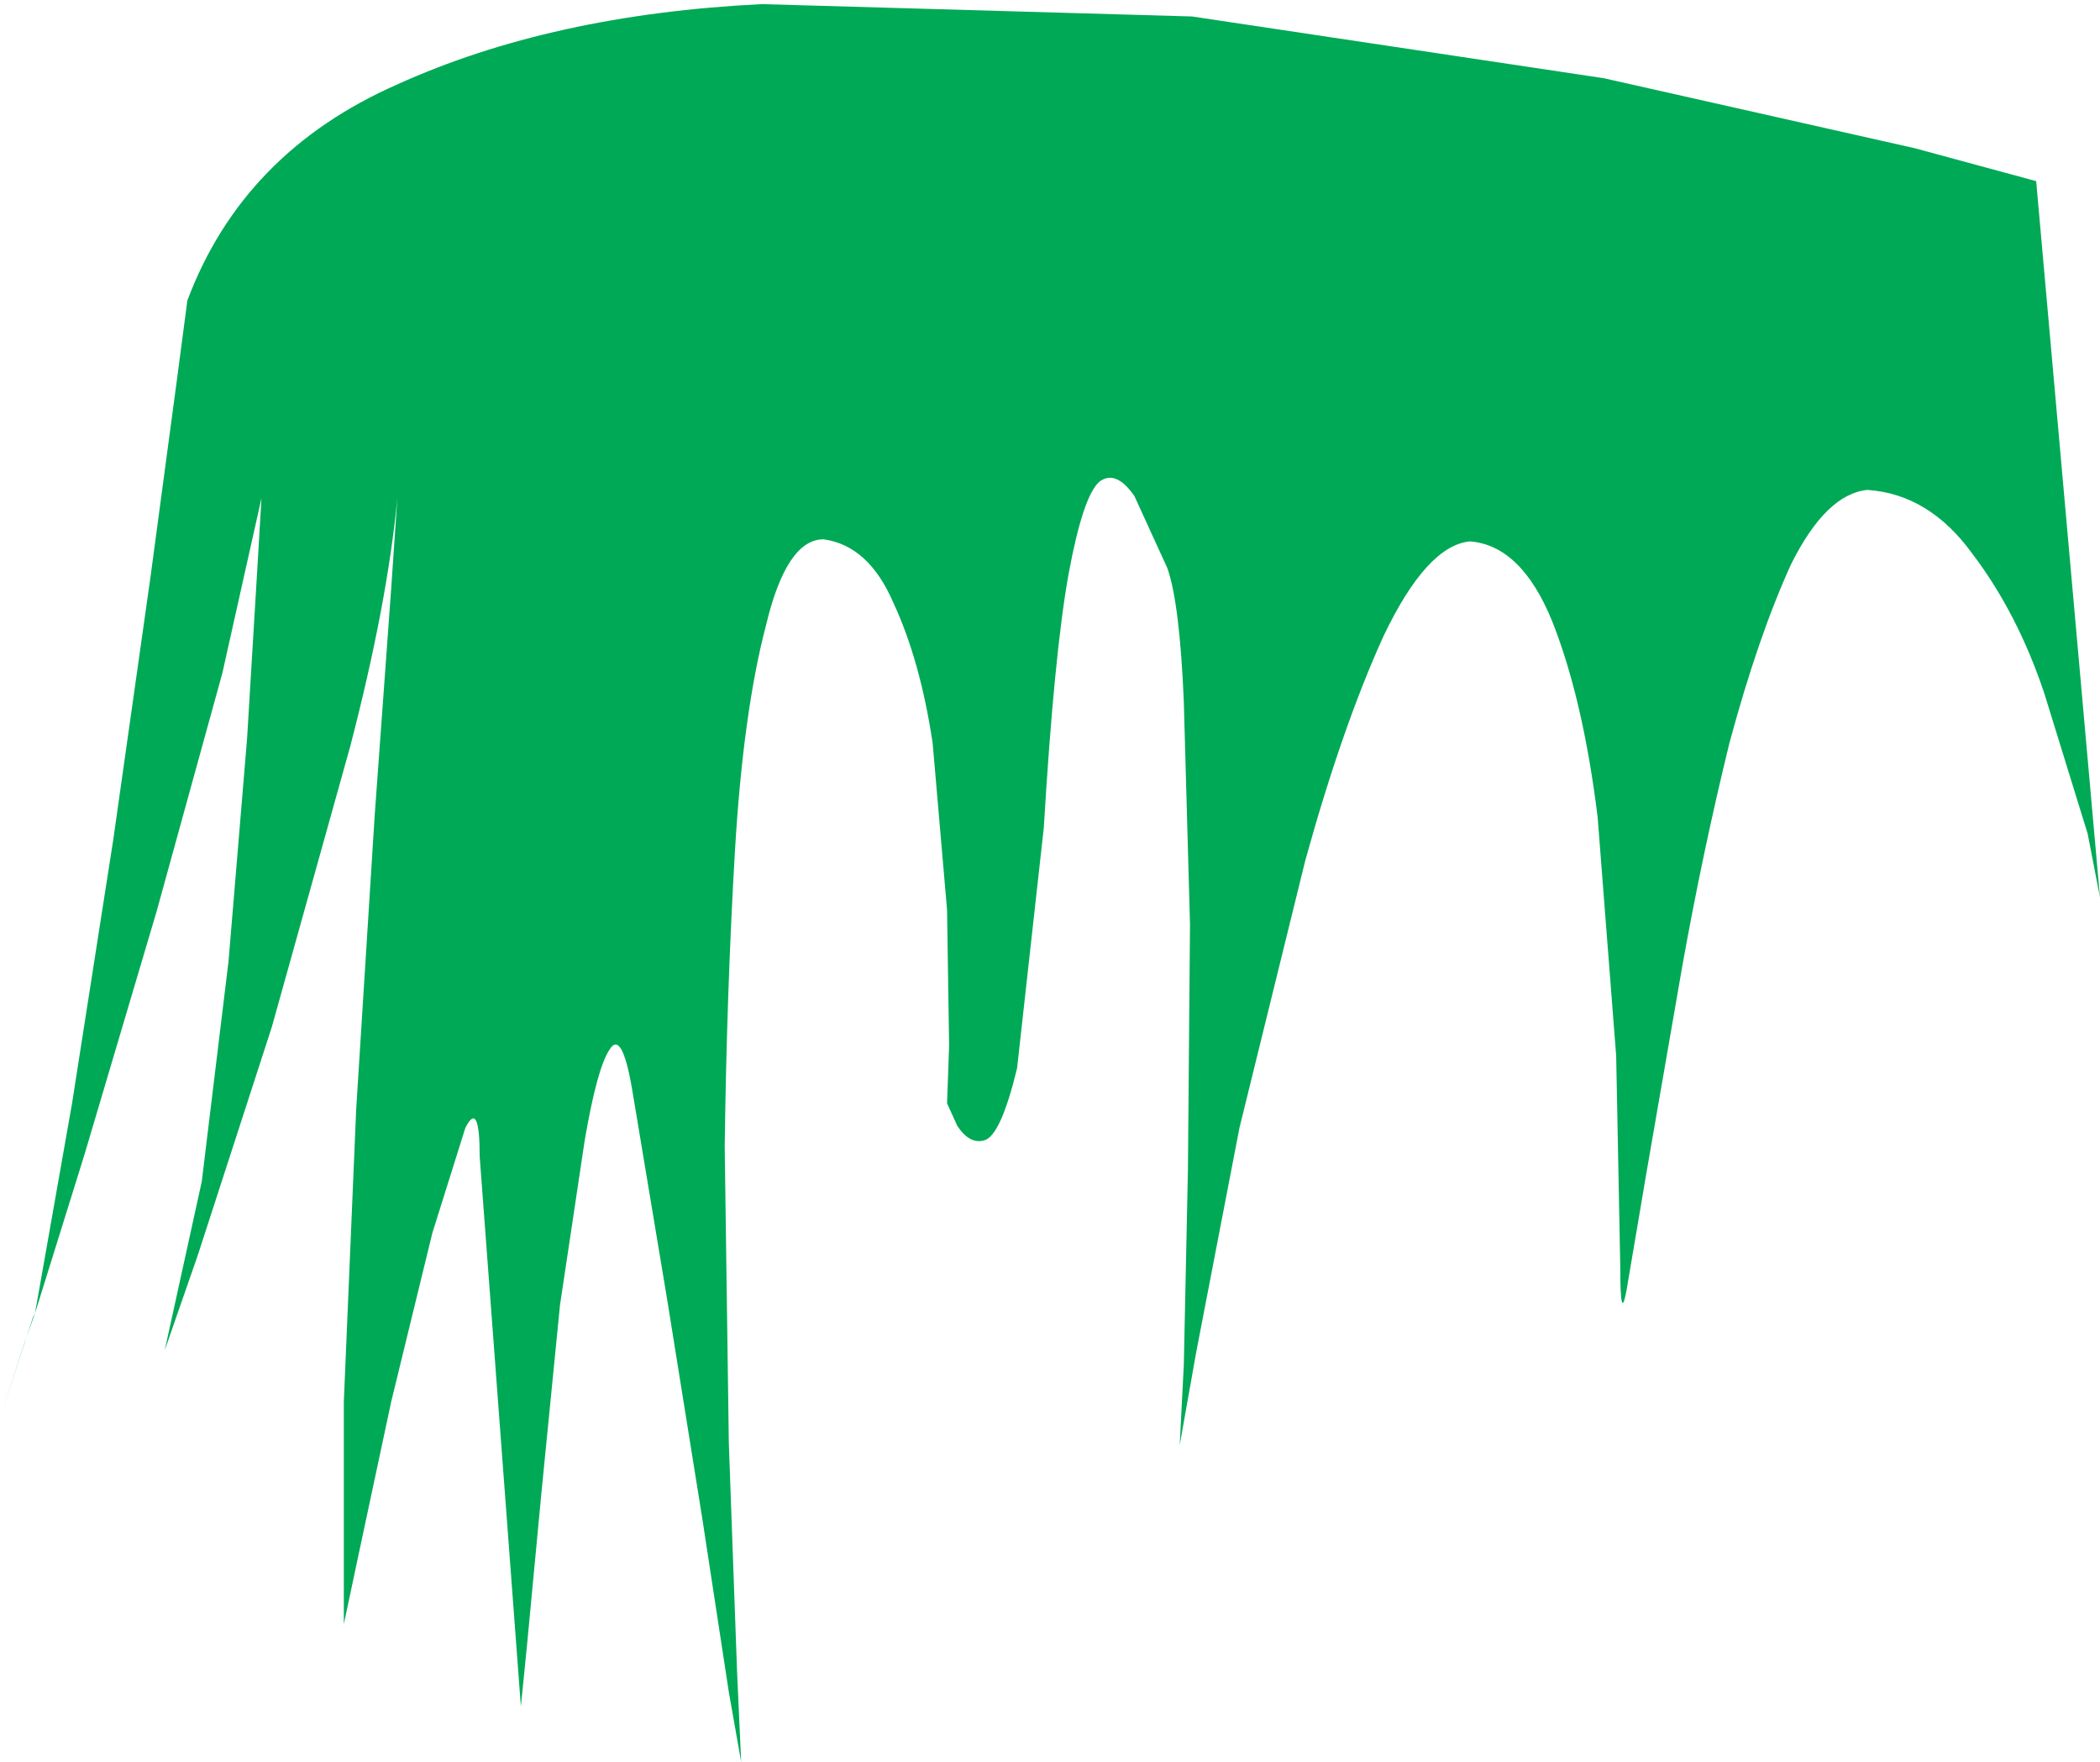 <?xml version="1.0" encoding="UTF-8" standalone="no"?>
<svg xmlns:xlink="http://www.w3.org/1999/xlink" height="42.8px" width="51.0px" xmlns="http://www.w3.org/2000/svg">
  <g transform="matrix(1.0, 0.0, 0.0, 1.0, 0.0, 0.4)">
    <path d="M46.5 3.2 L49.45 4.0 51.0 21.4 50.7 19.85 49.65 16.45 Q49.0 14.5 47.9 13.05 46.85 11.6 45.35 11.5 44.35 11.6 43.5 13.3 42.7 15.05 42.0 17.65 41.35 20.3 40.85 23.1 L40.0 28.0 39.5 30.95 Q39.35 31.75 39.35 30.4 L39.25 25.25 38.8 19.45 Q38.45 16.6 37.7 14.7 36.95 12.85 35.7 12.75 34.65 12.85 33.6 15.05 32.6 17.25 31.7 20.5 L30.1 27.0 29.05 32.45 28.65 34.7 28.75 32.75 28.85 28.0 28.9 22.05 28.75 16.65 Q28.65 14.25 28.35 13.4 L27.55 11.65 Q27.1 11.0 26.7 11.3 26.3 11.65 25.95 13.55 25.6 15.5 25.35 19.7 L24.7 25.55 Q24.3 27.2 23.9 27.3 23.55 27.4 23.25 26.95 L23.0 26.4 23.05 25.0 23.0 21.7 22.65 17.65 Q22.35 15.65 21.7 14.25 21.1 12.85 20.0 12.7 19.1 12.7 18.6 14.8 18.05 16.9 17.85 20.25 17.65 23.65 17.6 27.45 L17.7 34.65 17.9 40.2 18.0 42.4 17.7 40.7 17.05 36.45 16.2 31.15 15.35 26.05 Q15.1 24.6 14.8 25.1 14.5 25.55 14.2 27.3 L13.6 31.3 13.15 35.85 12.8 39.55 12.65 41.05 11.65 27.7 Q11.65 26.3 11.3 27.0 L10.5 29.55 9.5 33.65 8.7 37.4 8.35 39.05 8.35 33.65 8.65 26.55 9.1 19.4 9.5 13.9 9.65 11.7 Q9.4 14.3 8.5 17.75 L6.6 24.55 4.8 30.1 4.0 32.4 4.9 28.3 5.55 22.95 6.0 17.55 6.25 13.4 6.35 11.7 5.4 15.95 3.8 21.75 2.05 27.65 0.85 31.5 1.75 26.4 2.75 20.0 3.65 13.65 4.3 8.8 4.55 6.9 Q5.9 3.3 9.65 1.65 13.4 -0.05 18.5 -0.3 L28.95 0.0 38.95 1.5 46.5 3.2 M0.85 31.5 L0.8 31.6 0.0 34.05 0.6 32.2 0.85 31.5" fill="#00a956" fill-rule="evenodd" stroke="none"/>
  </g>
</svg>
